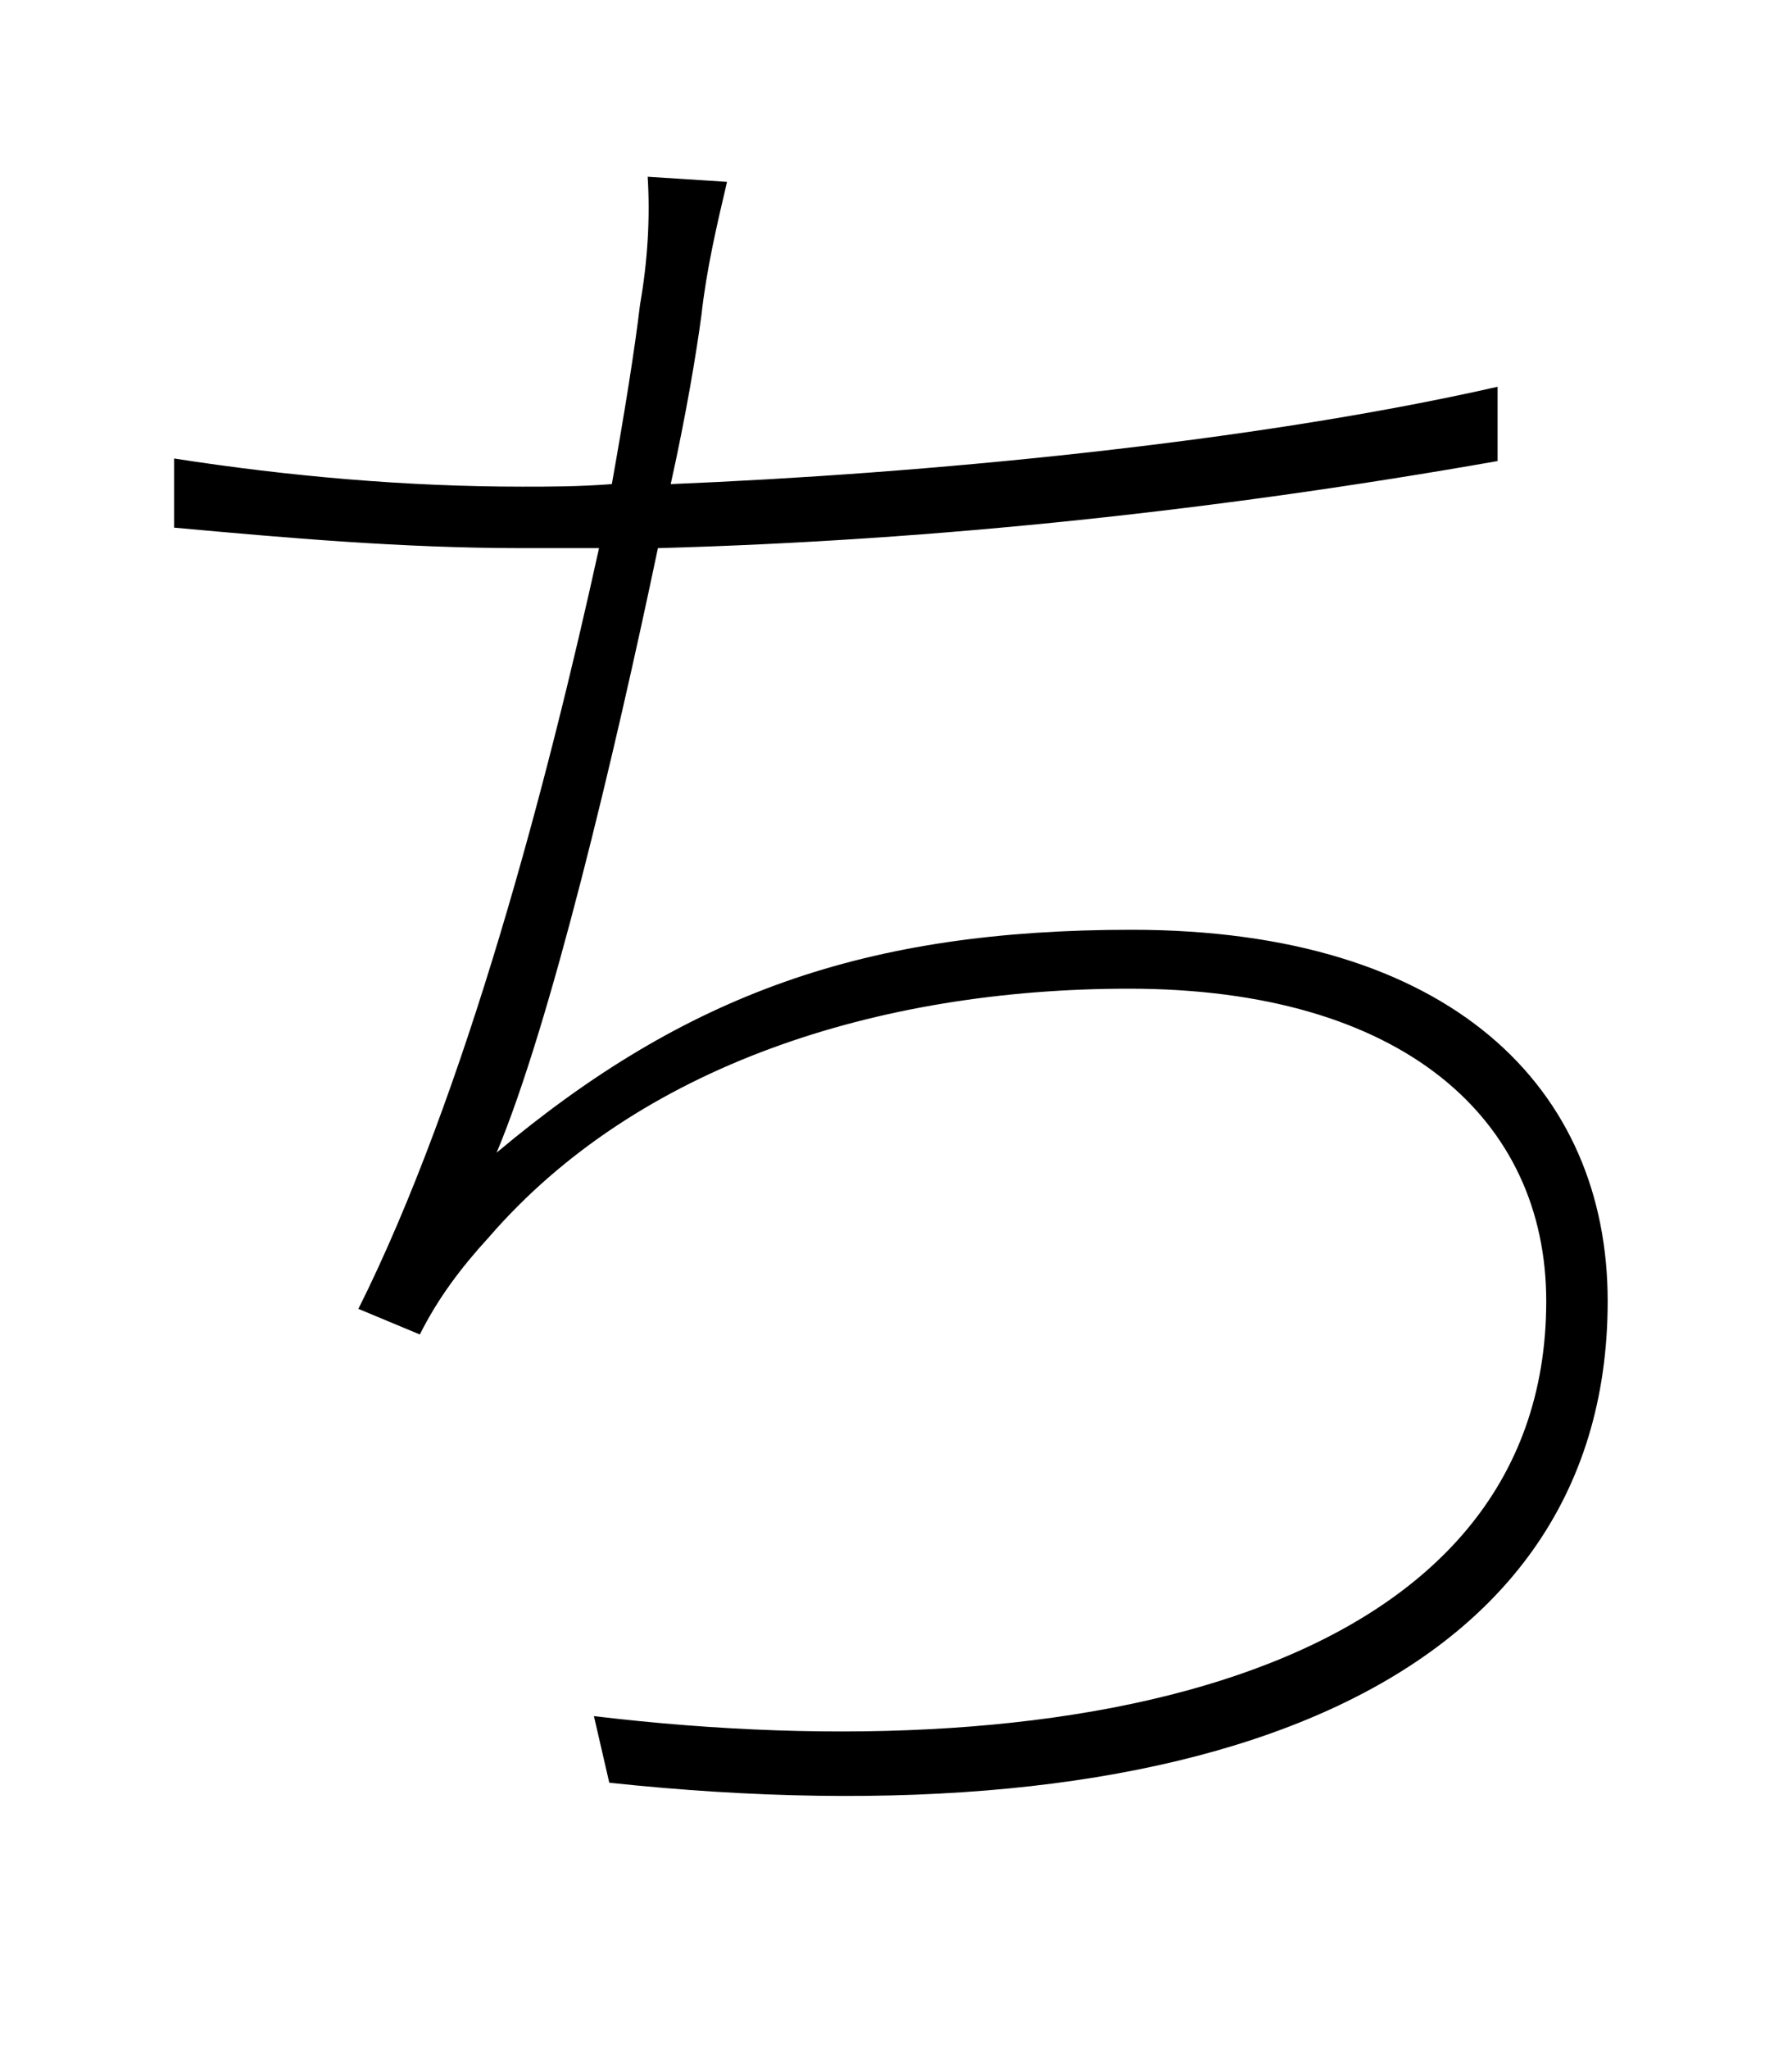 <?xml version="1.0" encoding="utf-8"?>
<!-- Generator: Adobe Illustrator 25.0.1, SVG Export Plug-In . SVG Version: 6.00 Build 0)  -->
<svg version="1.1" id="レイヤー_1" xmlns="http://www.w3.org/2000/svg" xmlns:xlink="http://www.w3.org/1999/xlink" x="0px"
	 y="0px" viewBox="0 0 70 80" style="enable-background:new 0 0 70 80;" xml:space="preserve">
<path d="M58.5,18c-10.8,1.9-21.8,3.1-32.8,3.4C24,29.5,21.5,40,19.4,45c7.4-6.2,14.4-8.7,24.8-8.7c12.5,0,18.6,6.2,18.6,14.5
	c0,15.3-16.5,21.2-39,18.8L23.2,67c19.2,2.3,37.2-1.8,37.2-16.2c0-7.1-5.6-12.2-16.3-12.2c-9.8,0-19.2,3-25,9.7
	c-1.1,1.2-2,2.4-2.7,3.8l-2.4-1c4.2-8.4,7.4-20.6,9.4-29.7h-3c-4.7,0-9.2-0.4-13.6-0.8l0-2.7c4.5,0.7,9.1,1.1,13.6,1.1
	c1.1,0,2.2,0,3.5-0.1c0.5-2.8,0.9-5.3,1.1-7c0.3-1.7,0.4-3.4,0.3-5l3.1,0.2c-0.4,1.7-0.8,3.4-1,5.2c-0.2,1.5-0.6,3.9-1.2,6.6
	c9.8-0.4,22.6-1.6,32.3-3.8L58.5,18z"/>
</svg>

